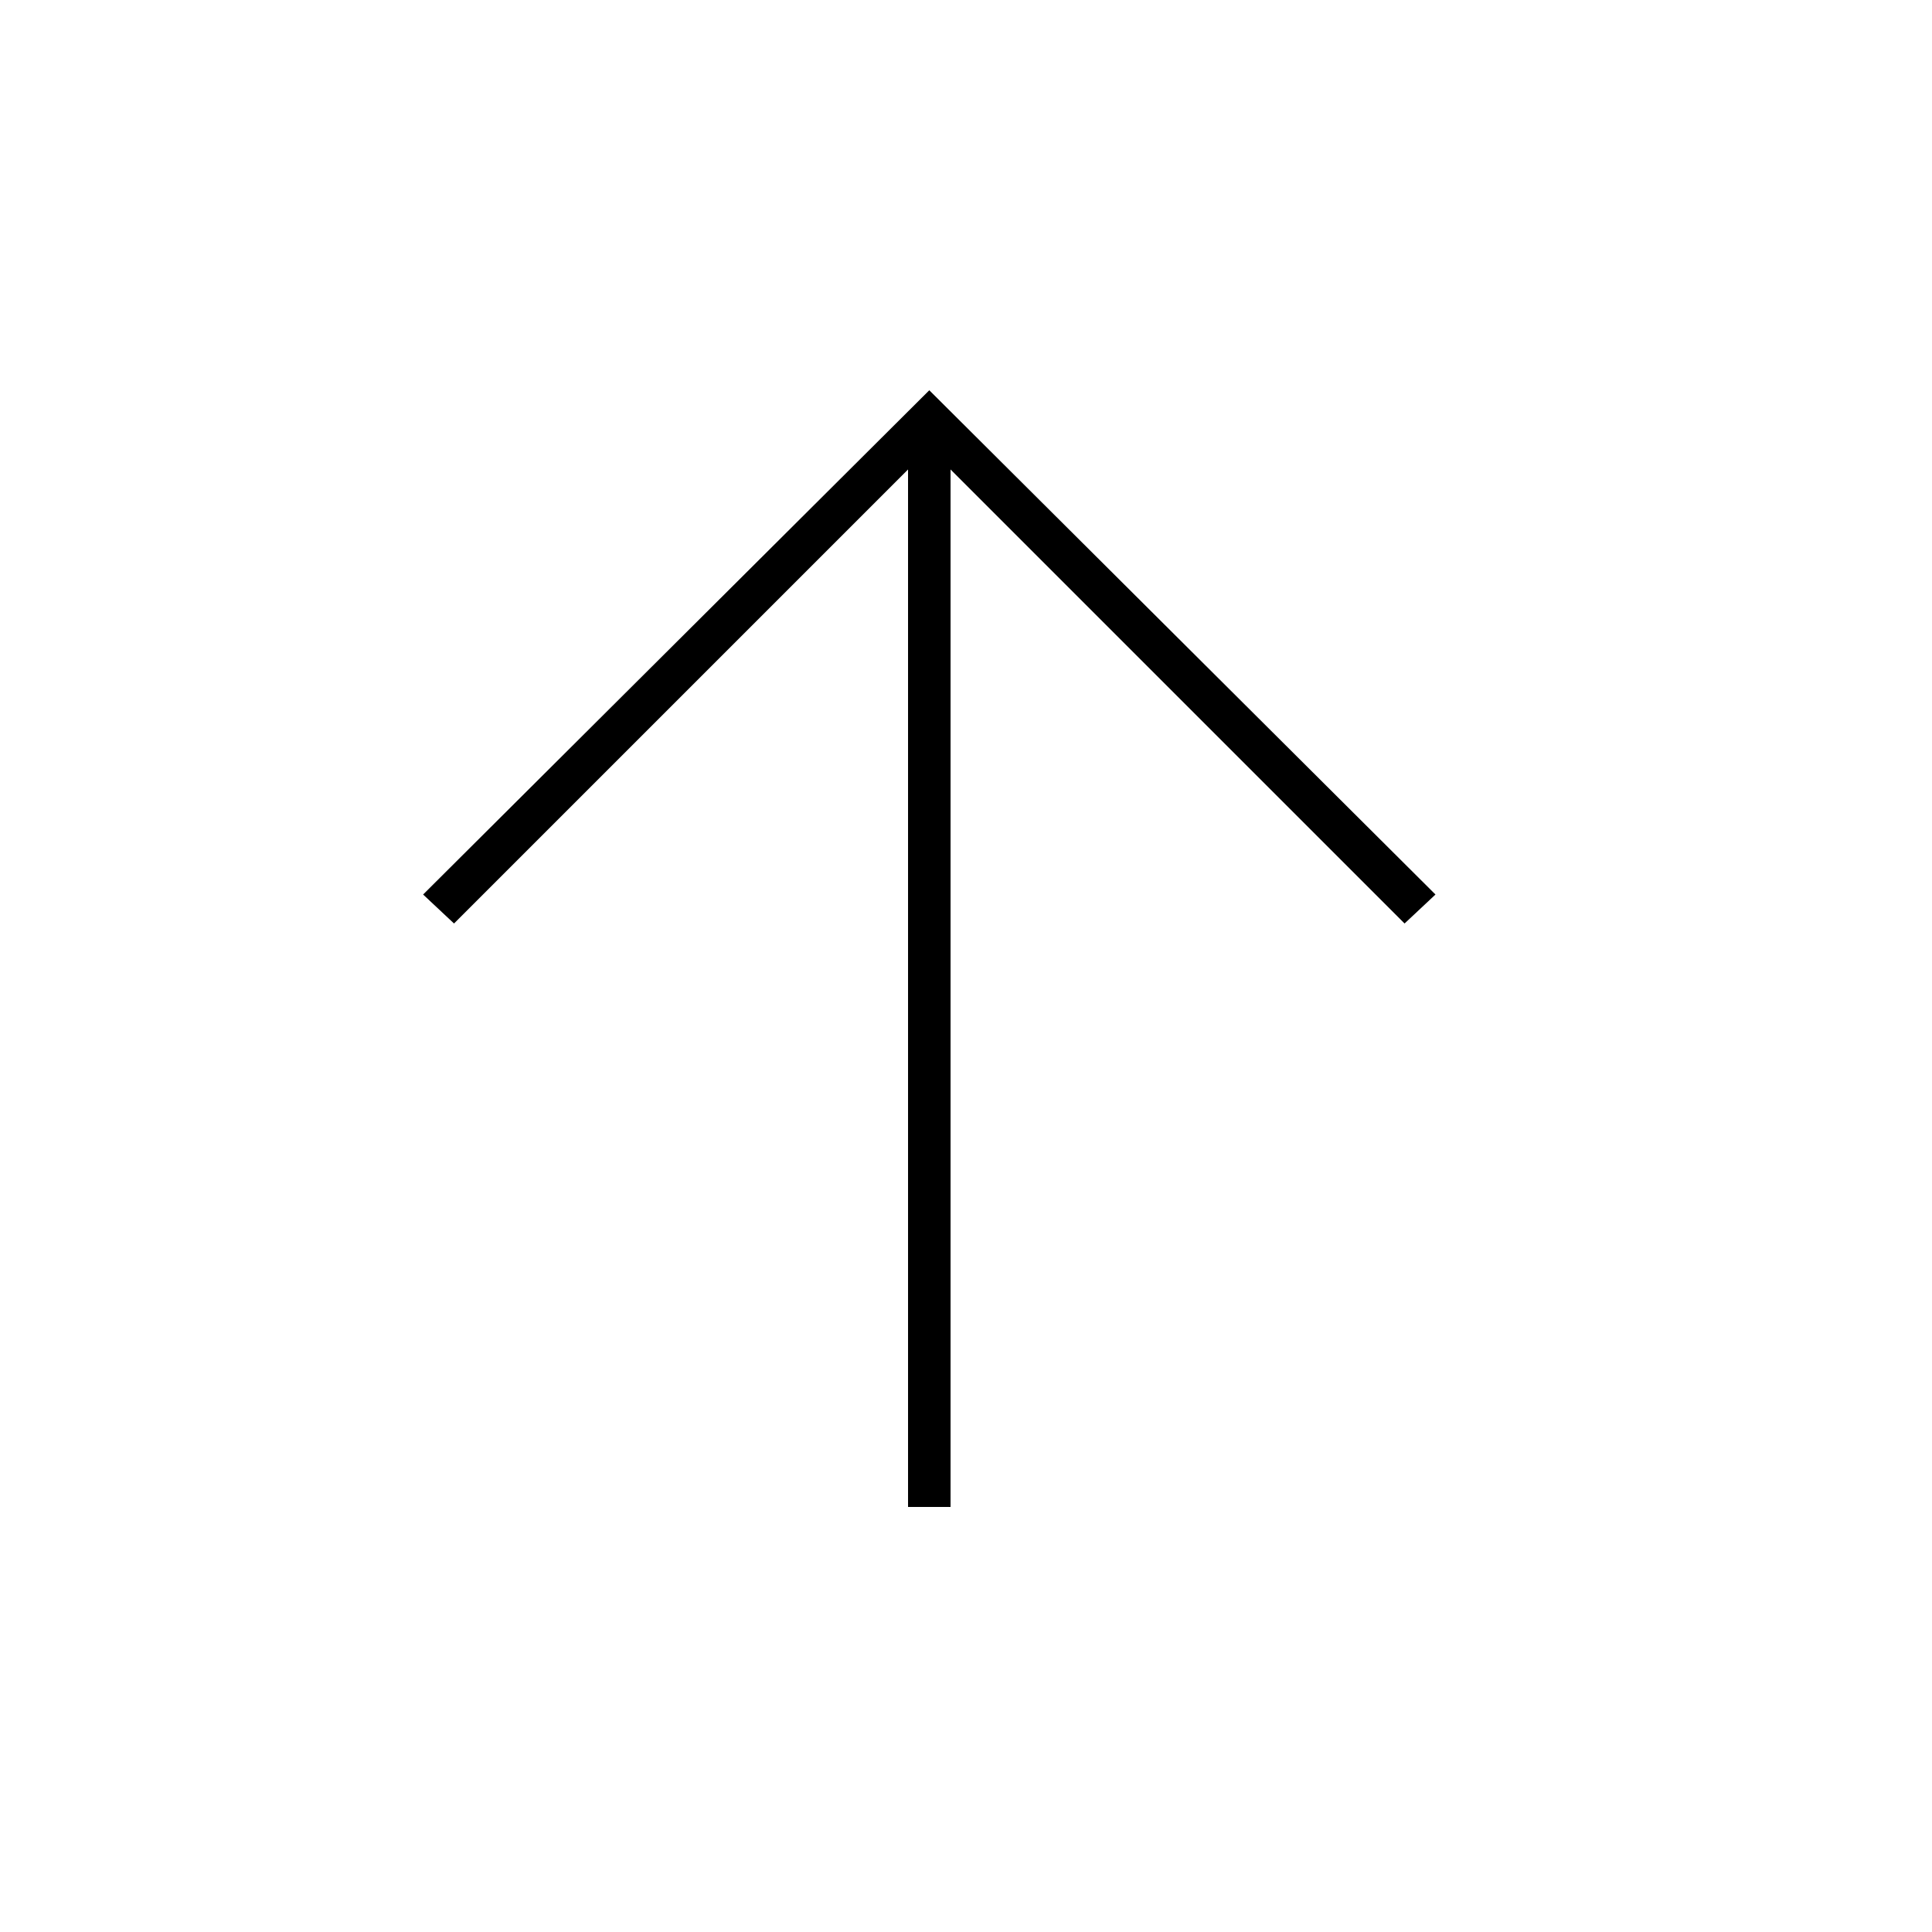 <?xml version="1.0" ?><!DOCTYPE svg  PUBLIC '-//W3C//DTD SVG 1.1//EN'  'http://www.w3.org/Graphics/SVG/1.1/DTD/svg11.dtd'><svg enable-background="new 0 0 100 100" id="Layer_1" version="1.1" viewBox="0 0 100 100" xml:space="preserve" xmlns="http://www.w3.org/2000/svg" xmlns:xlink="http://www.w3.org/1999/xlink"><polygon points="72.7,47.8 74.3,46.3 48.1,20.2 21.9,46.3 23.5,47.8 47,24.3 47,78 49.2,78 49.2,24.3 "/></svg>